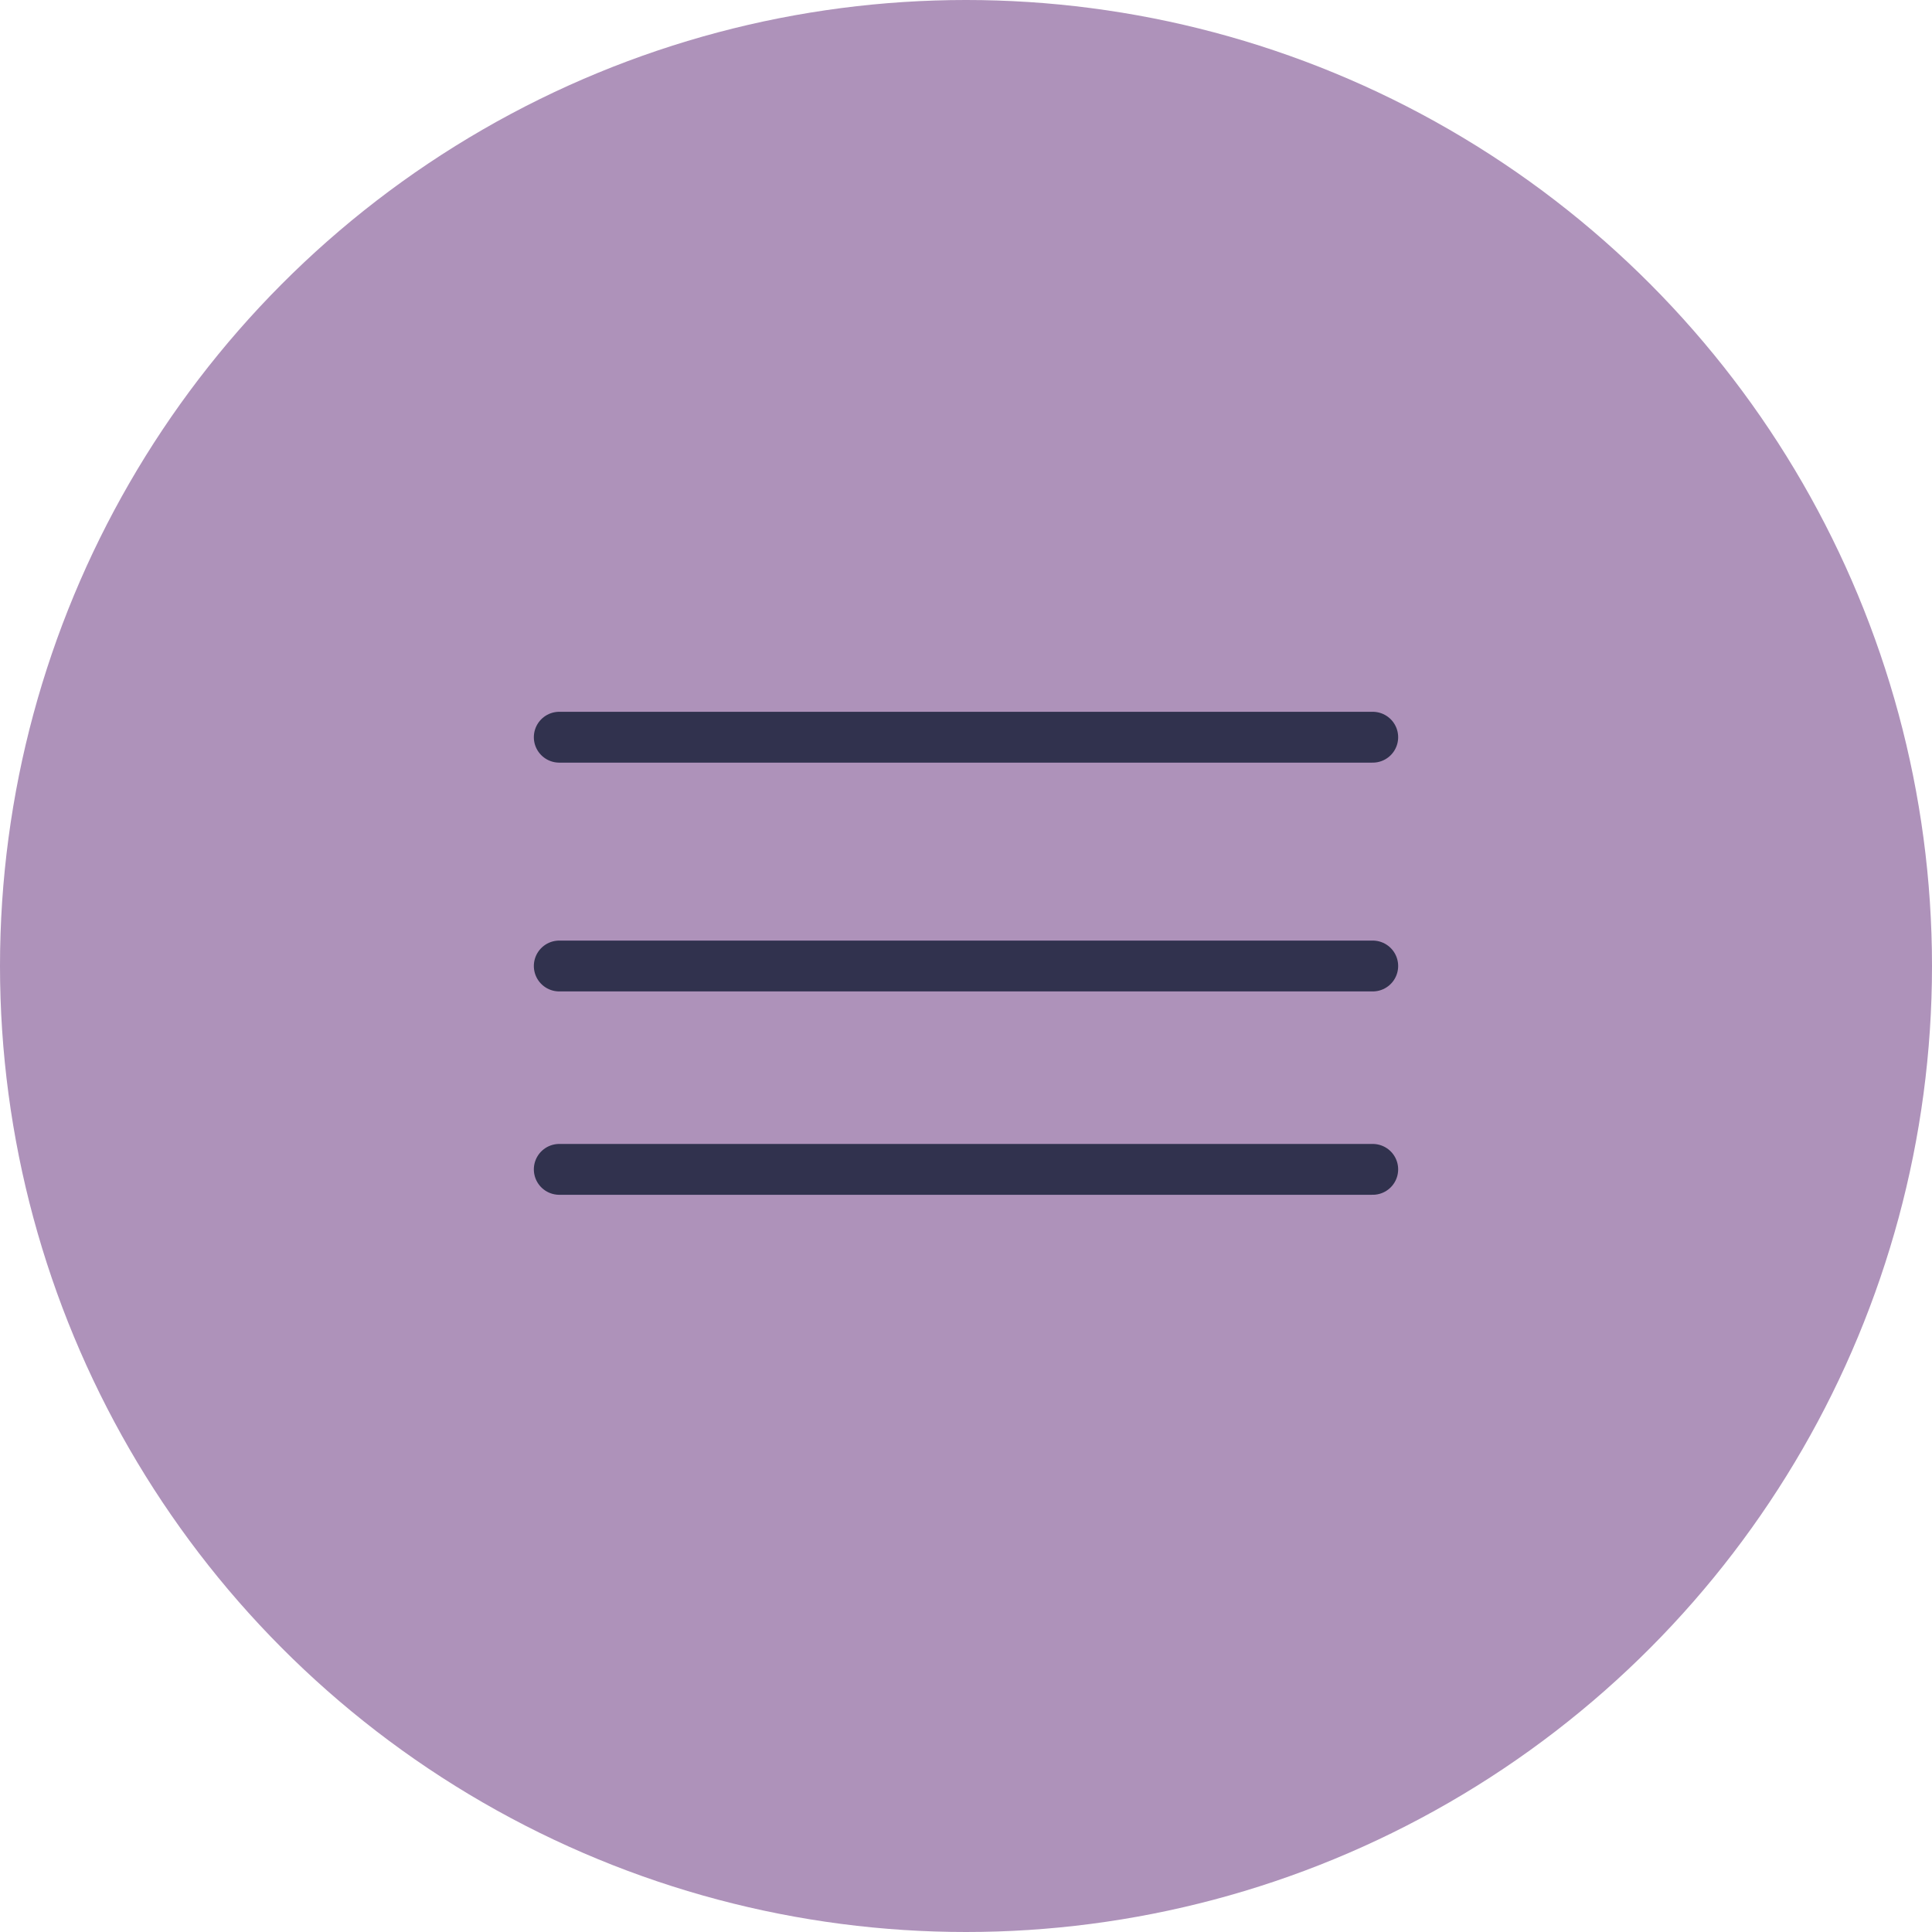 <?xml version="1.0" encoding="UTF-8"?> <svg xmlns="http://www.w3.org/2000/svg" width="38" height="38" viewBox="0 0 38 38" fill="none"> <circle cx="19" cy="19" r="19" fill="#AE92BA"></circle> <path d="M11 14.5H27" stroke="#31324E" stroke-linecap="round"></path> <path d="M11 19H27" stroke="#31324E" stroke-linecap="round"></path> <path d="M11 23H27" stroke="#31324E" stroke-linecap="round"></path> </svg> 